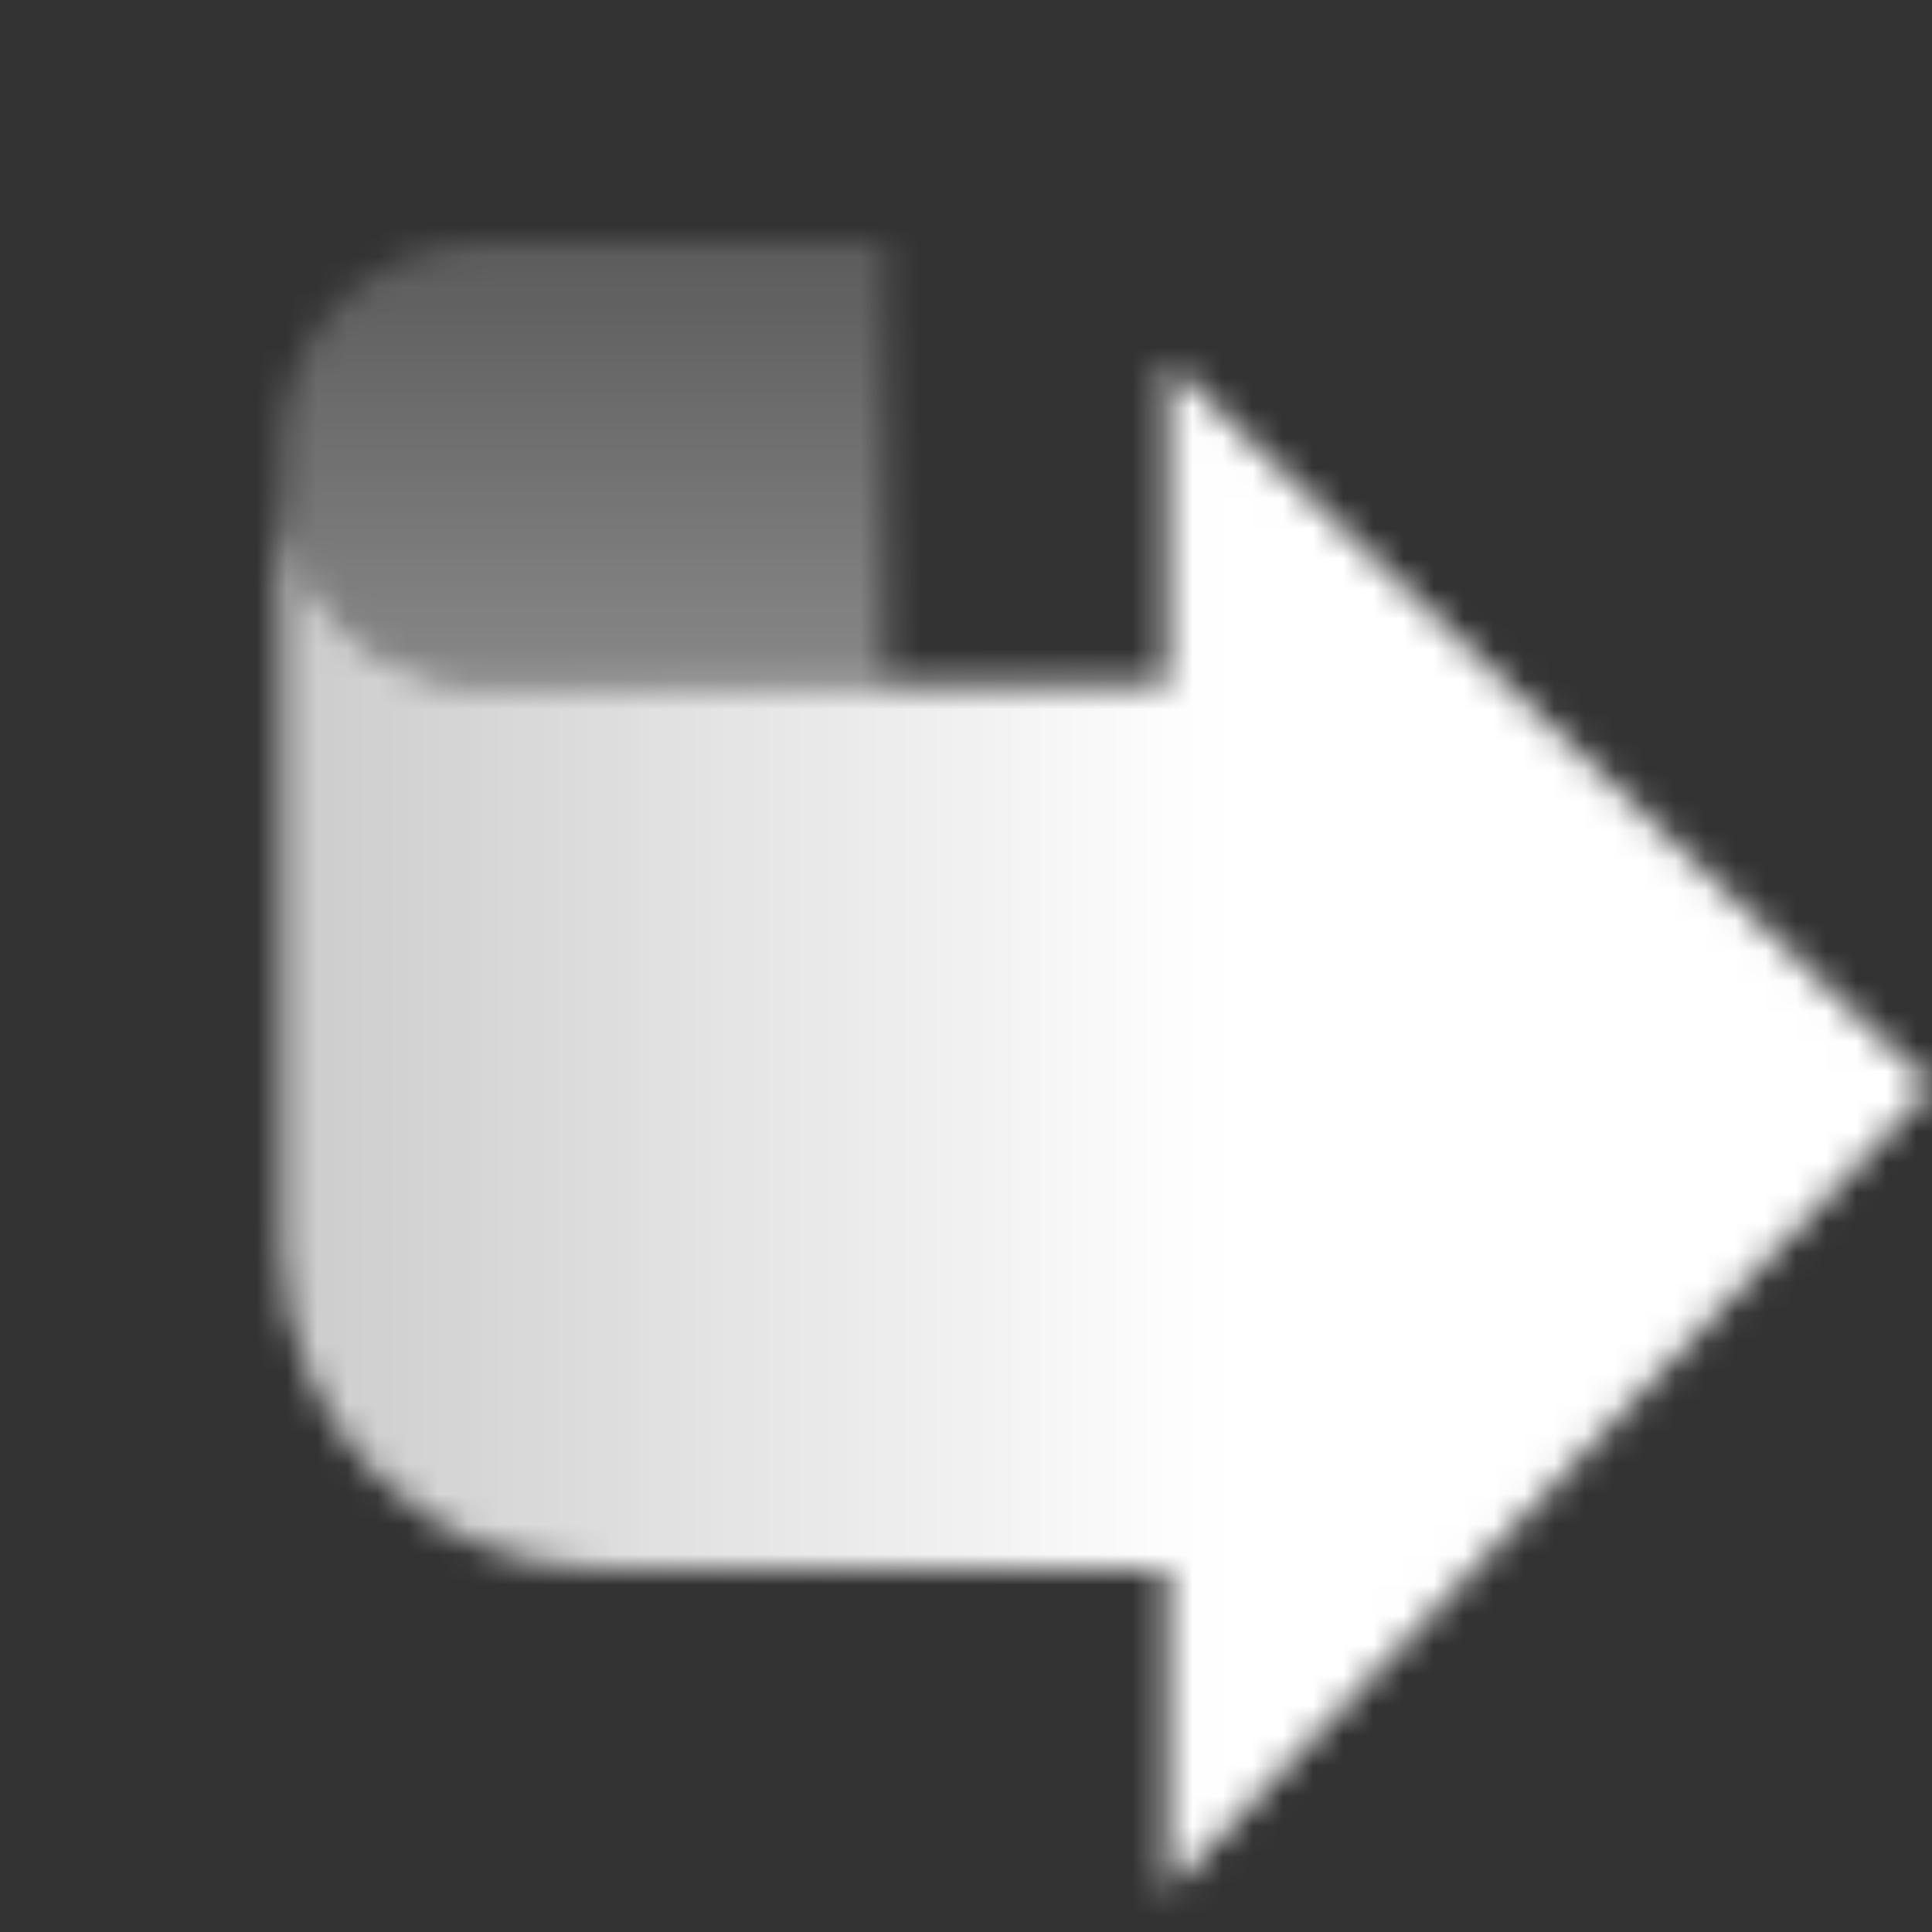 <svg width="64" height="64" viewBox="0 0 64 64" fill="none" xmlns="http://www.w3.org/2000/svg">
<rect x="0" y="0" width="64" height="64" fill="#333333" stroke="none"/>
<g clip-path="url(#clip0_266_928)">
<mask id="mask0_266_928" style="mask-type:alpha" maskUnits="userSpaceOnUse" x="9" y="8" width="55" height="55">
<path fill-rule="evenodd" clip-rule="evenodd" d="M16 8H29.334V22.658L16 22.658C12.321 22.658 9.338 19.678 9.334 16V14.667C9.334 10.985 12.318 8 16 8Z" fill="url(#paint0_linear_266_928)"/>
<path fill-rule="evenodd" clip-rule="evenodd" d="M38.667 12L64 36L38.667 62.667L38.667 52L20 52C14.109 52 9.333 47.224 9.333 41.333L9.333 16.006C9.337 19.685 12.32 22.667 16 22.667L38.667 22.667L38.667 12Z" fill="url(#paint1_linear_266_928)"/>
</mask>
<g mask="url(#mask0_266_928)">
<rect width="64" height="64" fill="white"/>
</g>
</g>
<defs>
<linearGradient id="paint0_linear_266_928" x1="18.667" y1="8" x2="18.667" y2="21.437" gradientUnits="userSpaceOnUse">
<stop stop-opacity="0.2"/>
<stop offset="1" stop-opacity="0.4"/>
</linearGradient>
<linearGradient id="paint1_linear_266_928" x1="40" y1="37.333" x2="9.333" y2="37.333" gradientUnits="userSpaceOnUse">
<stop/>
<stop offset="1" stop-opacity="0.75"/>
</linearGradient>
<clipPath id="clip0_266_928">
<rect width="64" height="64" fill="white"/>
</clipPath>
</defs>
</svg>
